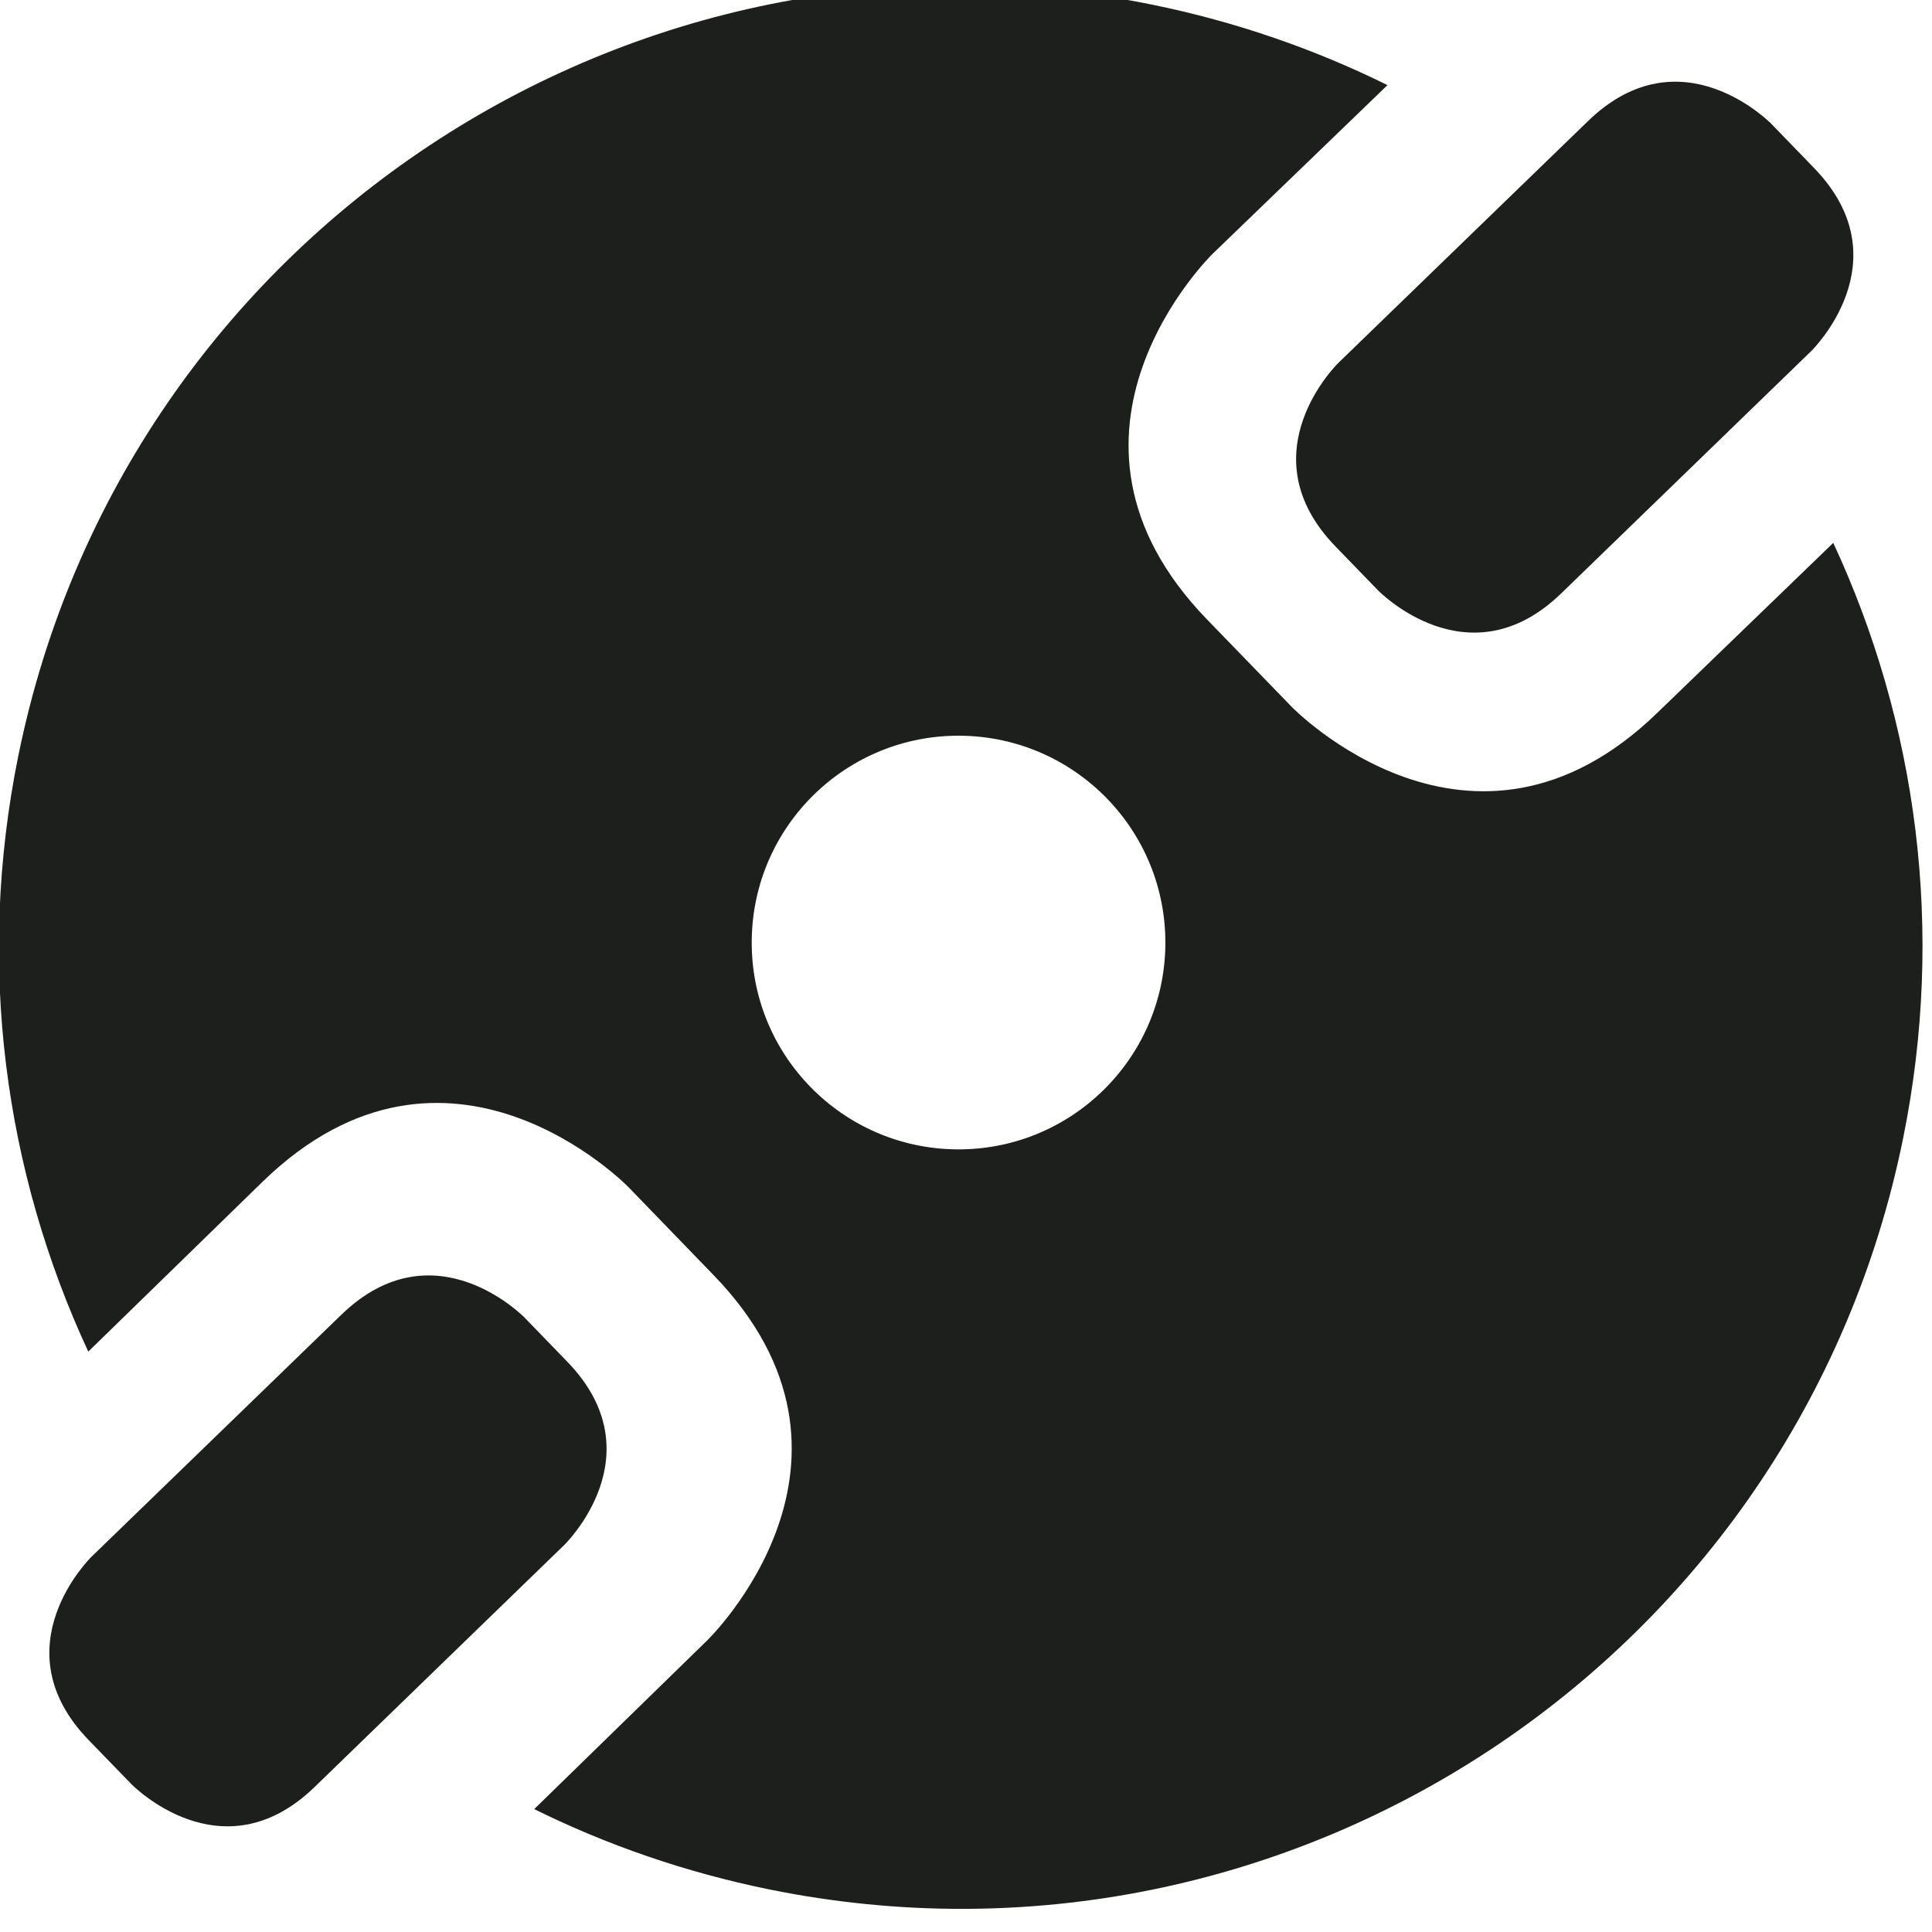 <?xml version="1.0" encoding="UTF-8" standalone="no"?>
<!DOCTYPE svg PUBLIC "-//W3C//DTD SVG 1.1//EN" "http://www.w3.org/Graphics/SVG/1.1/DTD/svg11.dtd">
<svg width="100%" height="100%" viewBox="0 0 126 126" version="1.1" xmlns="http://www.w3.org/2000/svg" xmlns:xlink="http://www.w3.org/1999/xlink" xml:space="preserve" xmlns:serif="http://www.serif.com/" style="fill-rule:evenodd;clip-rule:evenodd;stroke-linejoin:round;stroke-miterlimit:1.414;">
    <g transform="matrix(1,0,0,1,-3417.56,-4873)">
        <g transform="matrix(2.316,0,0,2.316,3072.53,-810.947)">
            <g transform="matrix(1.472,0,0,1.472,97.125,2416.52)">
                <path d="M69.926,28.815C71.654,30.595 69.871,32.323 69.871,32.323L65.095,36.952C63.316,38.679 61.587,36.897 61.587,36.897L60.774,36.058C59.047,34.276 60.827,32.547 60.827,32.547L65.603,27.921C67.384,26.193 69.113,27.975 69.113,27.975L69.926,28.815ZM45.262,50.811C45.262,50.811 43.534,49.029 41.753,50.757L36.977,55.383C36.977,55.383 35.196,57.112 36.924,58.894L37.737,59.732C37.737,59.732 39.465,61.515 41.245,59.788L46.02,55.159C46.02,55.159 47.803,53.431 46.075,51.651L45.262,50.811ZM71.631,47.385C69.608,57.341 59.896,63.772 49.94,61.748C48.344,61.423 46.839,60.901 45.445,60.212L48.758,56.981C48.758,56.981 52.312,53.536 48.869,49.989L47.248,48.314C47.248,48.314 43.802,44.762 40.253,48.206L36.914,51.46C35.316,48.02 34.763,44.058 35.577,40.056C37.601,30.1 47.312,23.669 57.268,25.693C58.866,26.019 60.372,26.542 61.768,27.232L58.424,30.458C58.424,30.458 54.875,33.905 58.318,37.456L59.938,39.128C59.938,39.128 63.384,42.682 66.932,39.238L70.296,35.989C71.892,39.427 72.444,43.386 71.631,47.385M57.519,43.677C57.542,41.492 55.79,39.702 53.604,39.678C51.419,39.655 49.629,41.407 49.606,43.593C49.582,45.778 51.335,47.568 53.52,47.591C55.705,47.615 57.495,45.861 57.519,43.677" style="fill:rgb(28,31,28);fill-rule:nonzero;"/>
            </g>
        </g>
    </g>
</svg>
